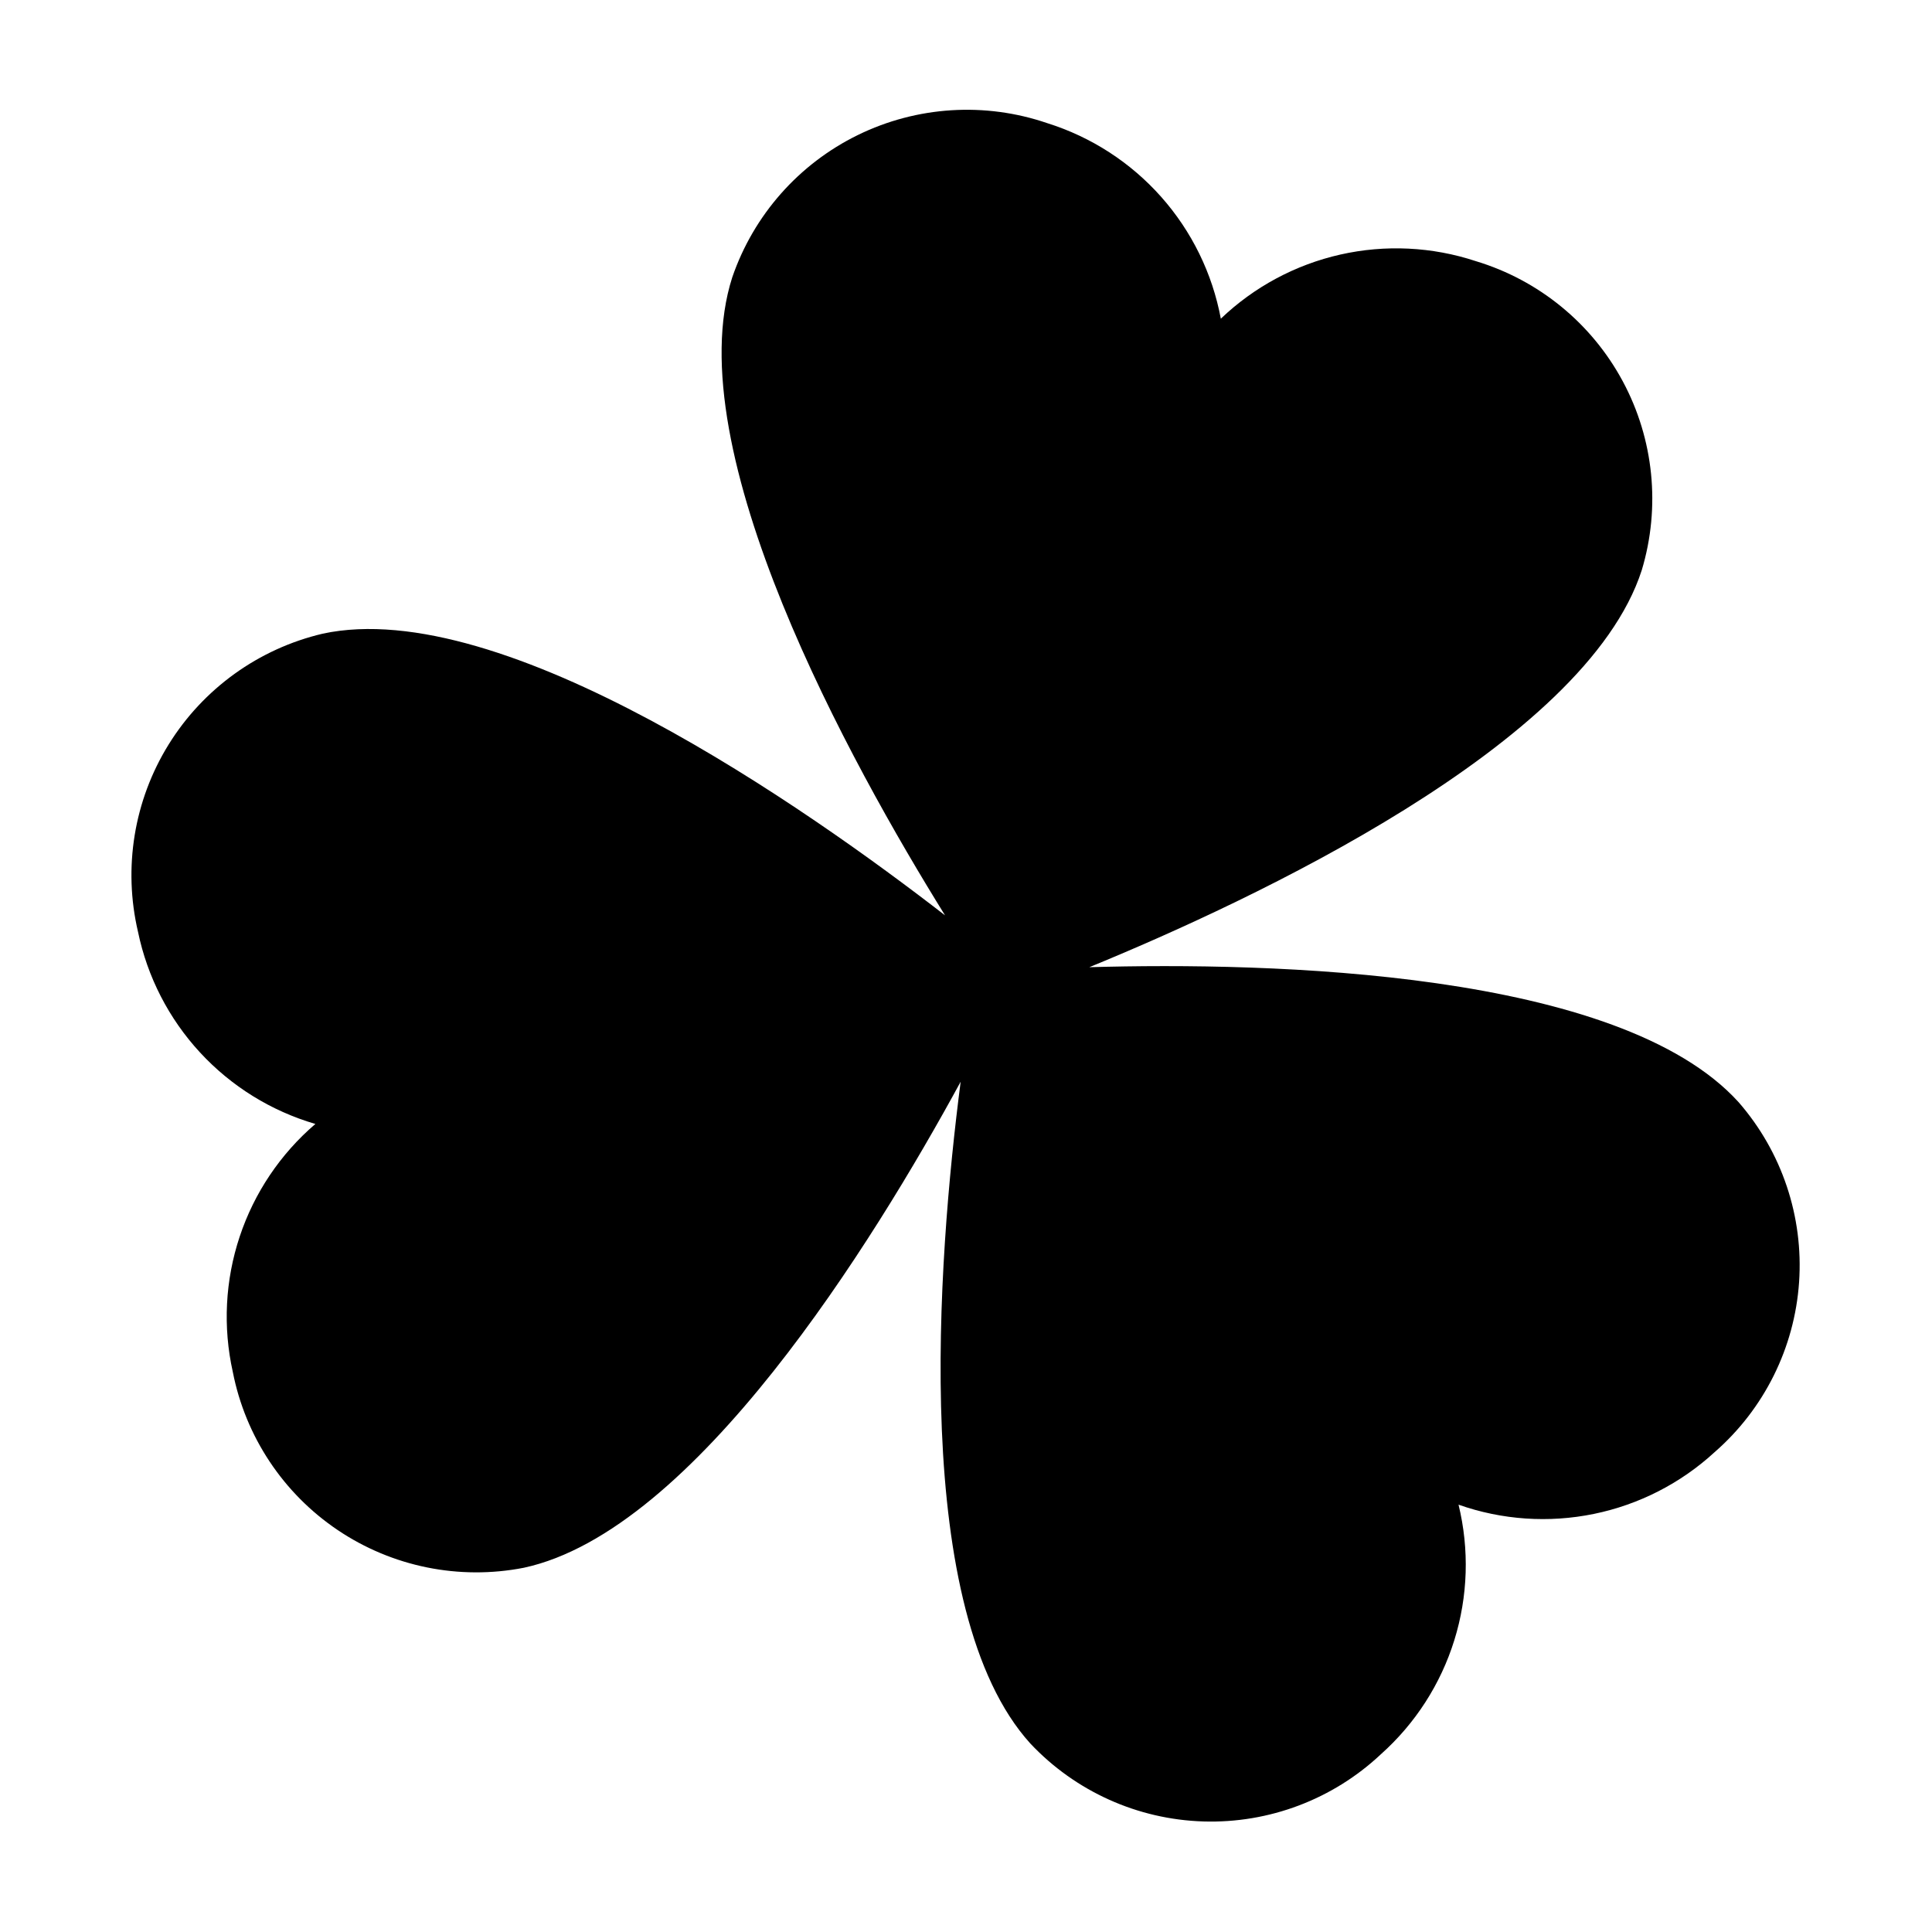 <?xml version="1.0" encoding="UTF-8"?>
<!-- Uploaded to: ICON Repo, www.svgrepo.com, Generator: ICON Repo Mixer Tools -->
<svg fill="#000000" width="800px" height="800px" version="1.1" viewBox="144 144 512 512" xmlns="http://www.w3.org/2000/svg">
 <path d="m227.58 441.86c-9.27 7.941-16.203 18.254-20.055 29.836-3.856 11.578-4.484 23.992-1.824 35.902 3.352 17.102 13.359 32.172 27.816 41.898 14.461 9.73 32.191 13.316 49.297 9.977 45.227-9.738 92.477-86.031 115.77-128.8-6.144 47.445-13.297 140.29 18.461 175.37 11.941 12.691 28.434 20.125 45.852 20.66 17.418 0.539 34.34-5.863 47.039-17.797 9.113-8.121 15.844-18.566 19.469-30.223 3.629-11.652 4.016-24.074 1.121-35.93 11.512 4.055 23.91 4.902 35.867 2.449 11.953-2.449 23.02-8.109 32.004-16.371 13.133-11.453 21.184-27.656 22.379-45.039 1.191-17.387-4.566-34.535-16.008-47.68-31.625-34.938-124.1-37.164-172.09-35.793 42.973-17.617 131.48-58.887 146.41-105.23 5.019-16.688 3.211-34.688-5.035-50.039-8.246-15.355-22.25-26.805-38.934-31.84-11.586-3.828-24-4.434-35.906-1.75-11.906 2.688-22.855 8.562-31.68 16.996-2.242-11.996-7.707-23.156-15.809-32.285-8.102-9.129-18.535-15.879-30.18-19.531-16.488-5.648-34.543-4.516-50.195 3.141-15.656 7.66-27.629 21.219-33.289 37.703-14.703 45.668 31.48 129 56.391 169.1-36.453-28.25-117.08-84.957-164.95-74.652v0.004c-16.961 3.996-31.645 14.562-40.82 29.379-9.172 14.816-12.09 32.668-8.105 49.637 2.477 11.949 8.16 23.004 16.438 31.969 8.281 8.969 18.844 15.516 30.559 18.938z"/>
</svg>